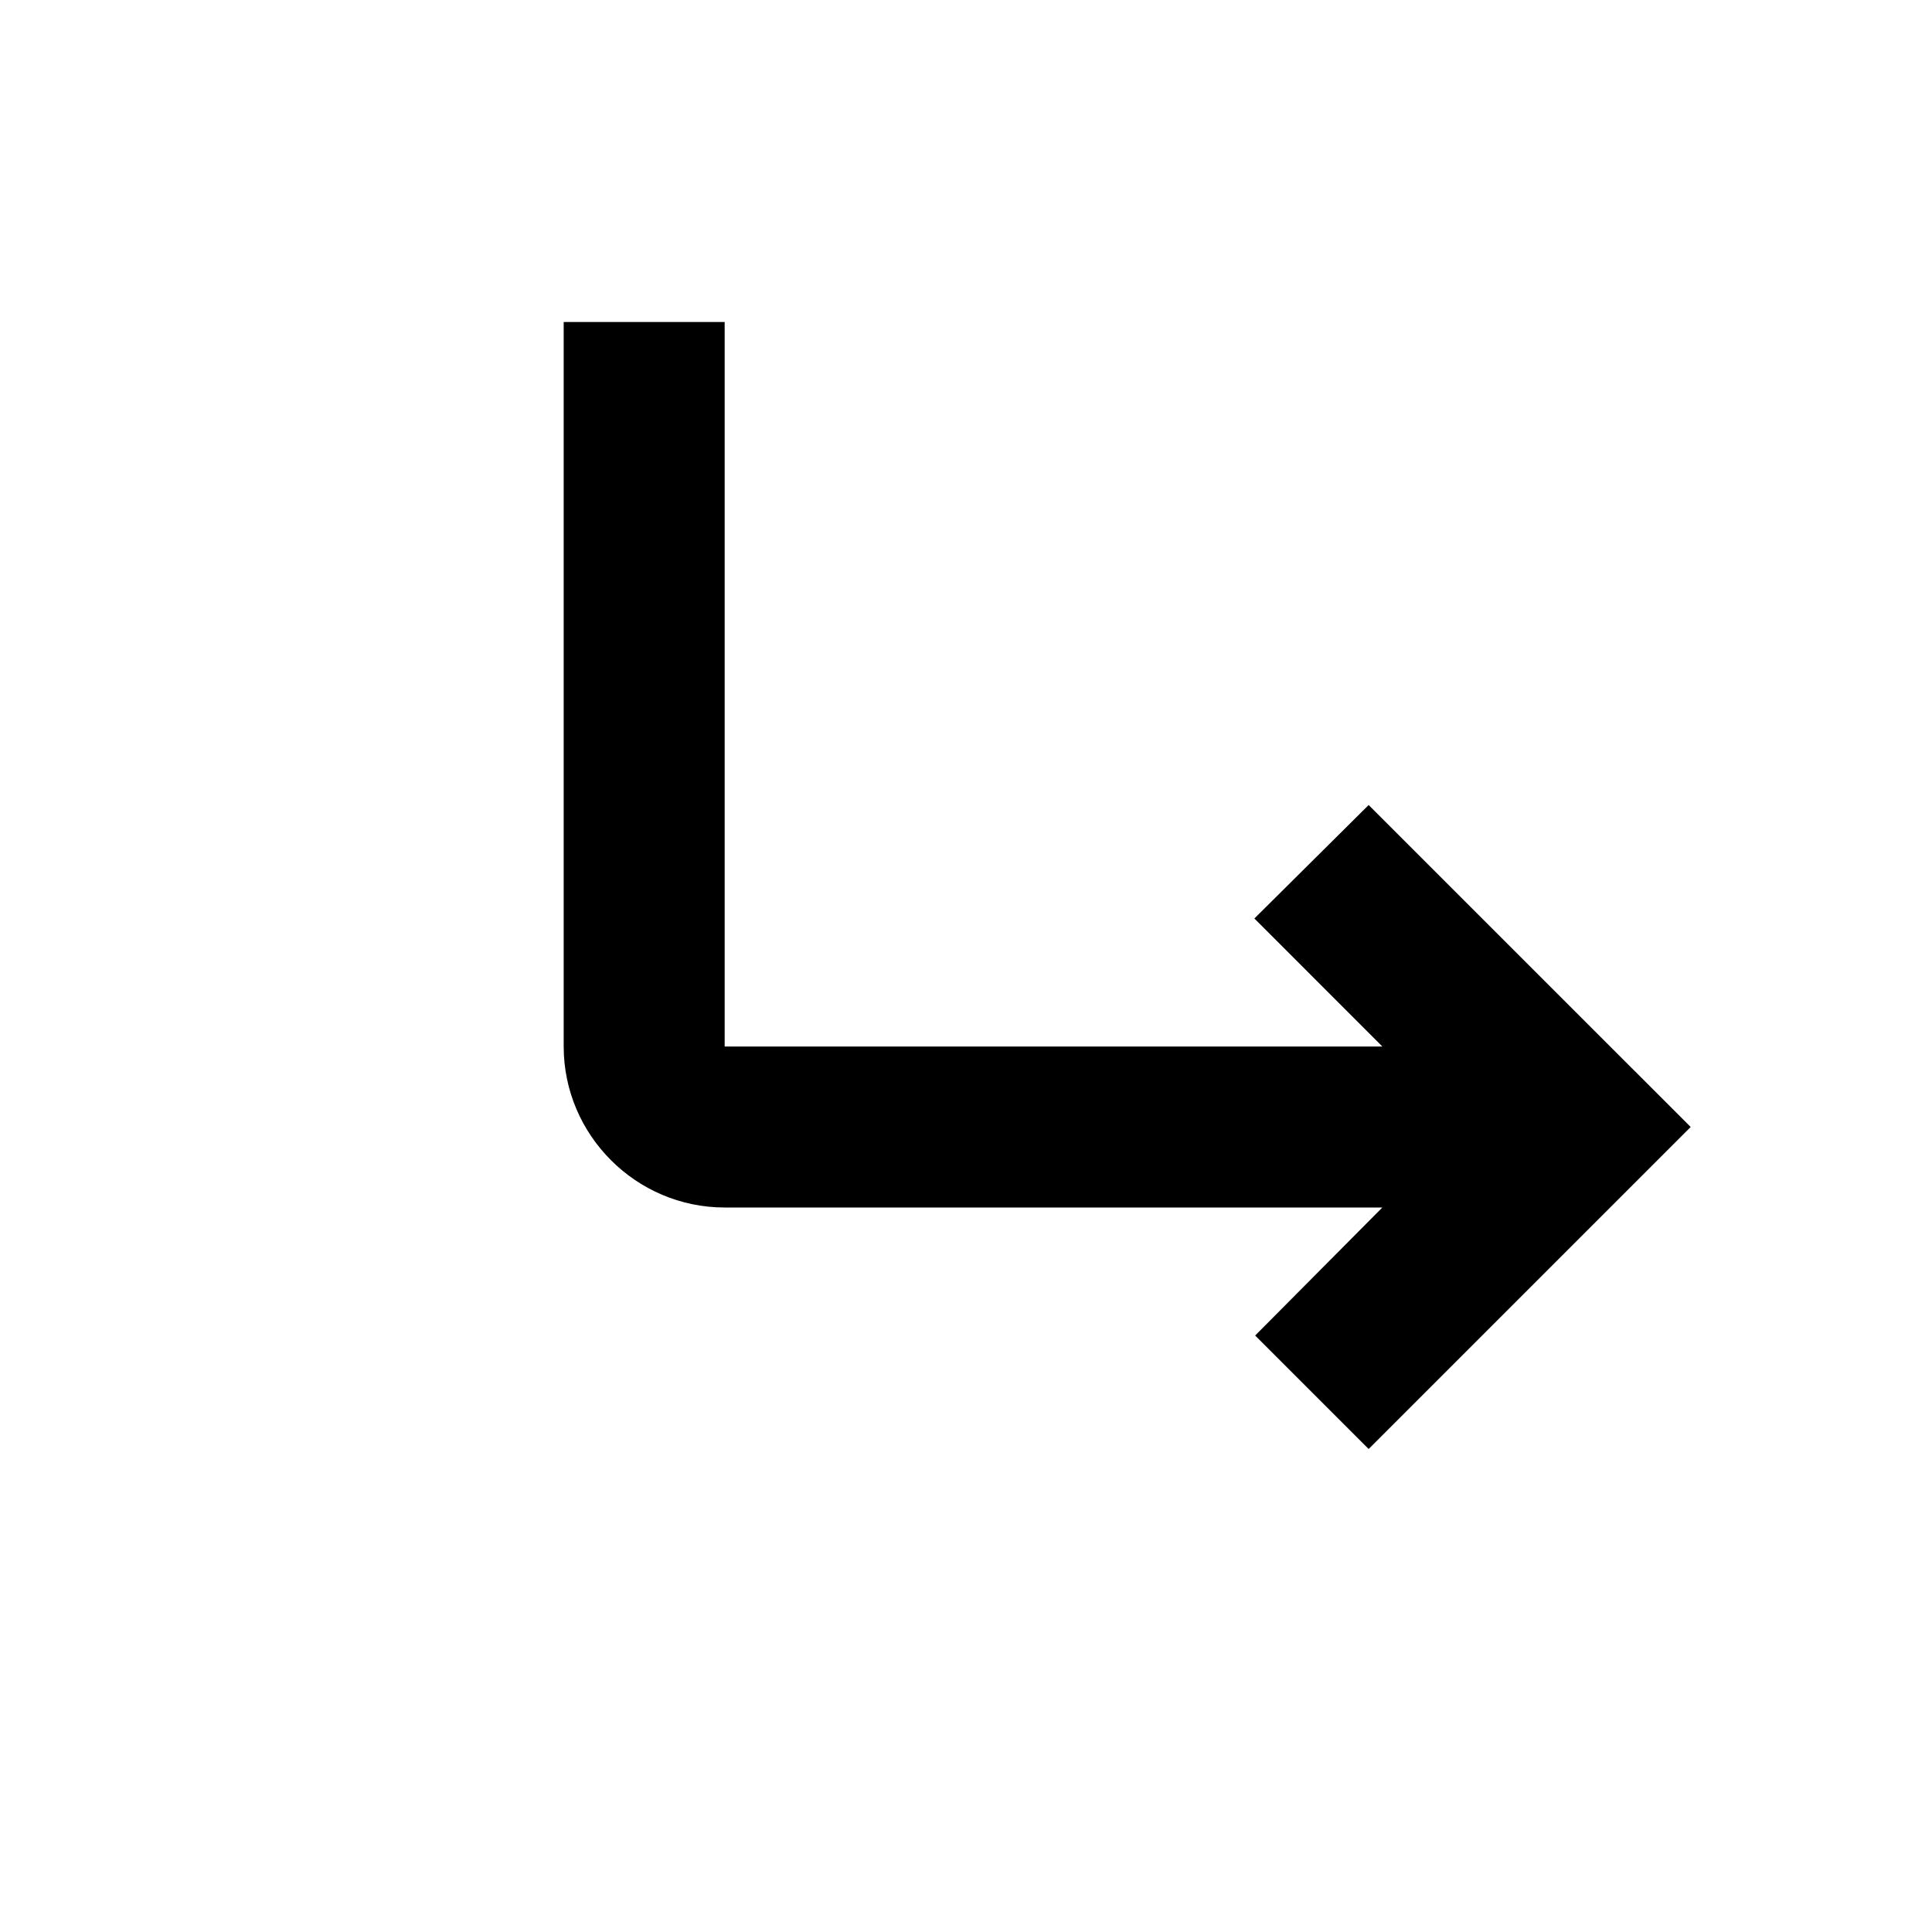 <svg width="34" height="34" viewBox="0 0 34 34" fill="none" xmlns="http://www.w3.org/2000/svg">
<path d="M24.327 18.417L22.075 16.164L24.086 14.167L29.753 19.833L24.086 25.5L22.089 23.503L24.327 21.25H12.753C11.195 21.25 9.92 19.975 9.92 18.417V5.667H12.753V18.417H24.327Z" fill="black"/>
</svg>
